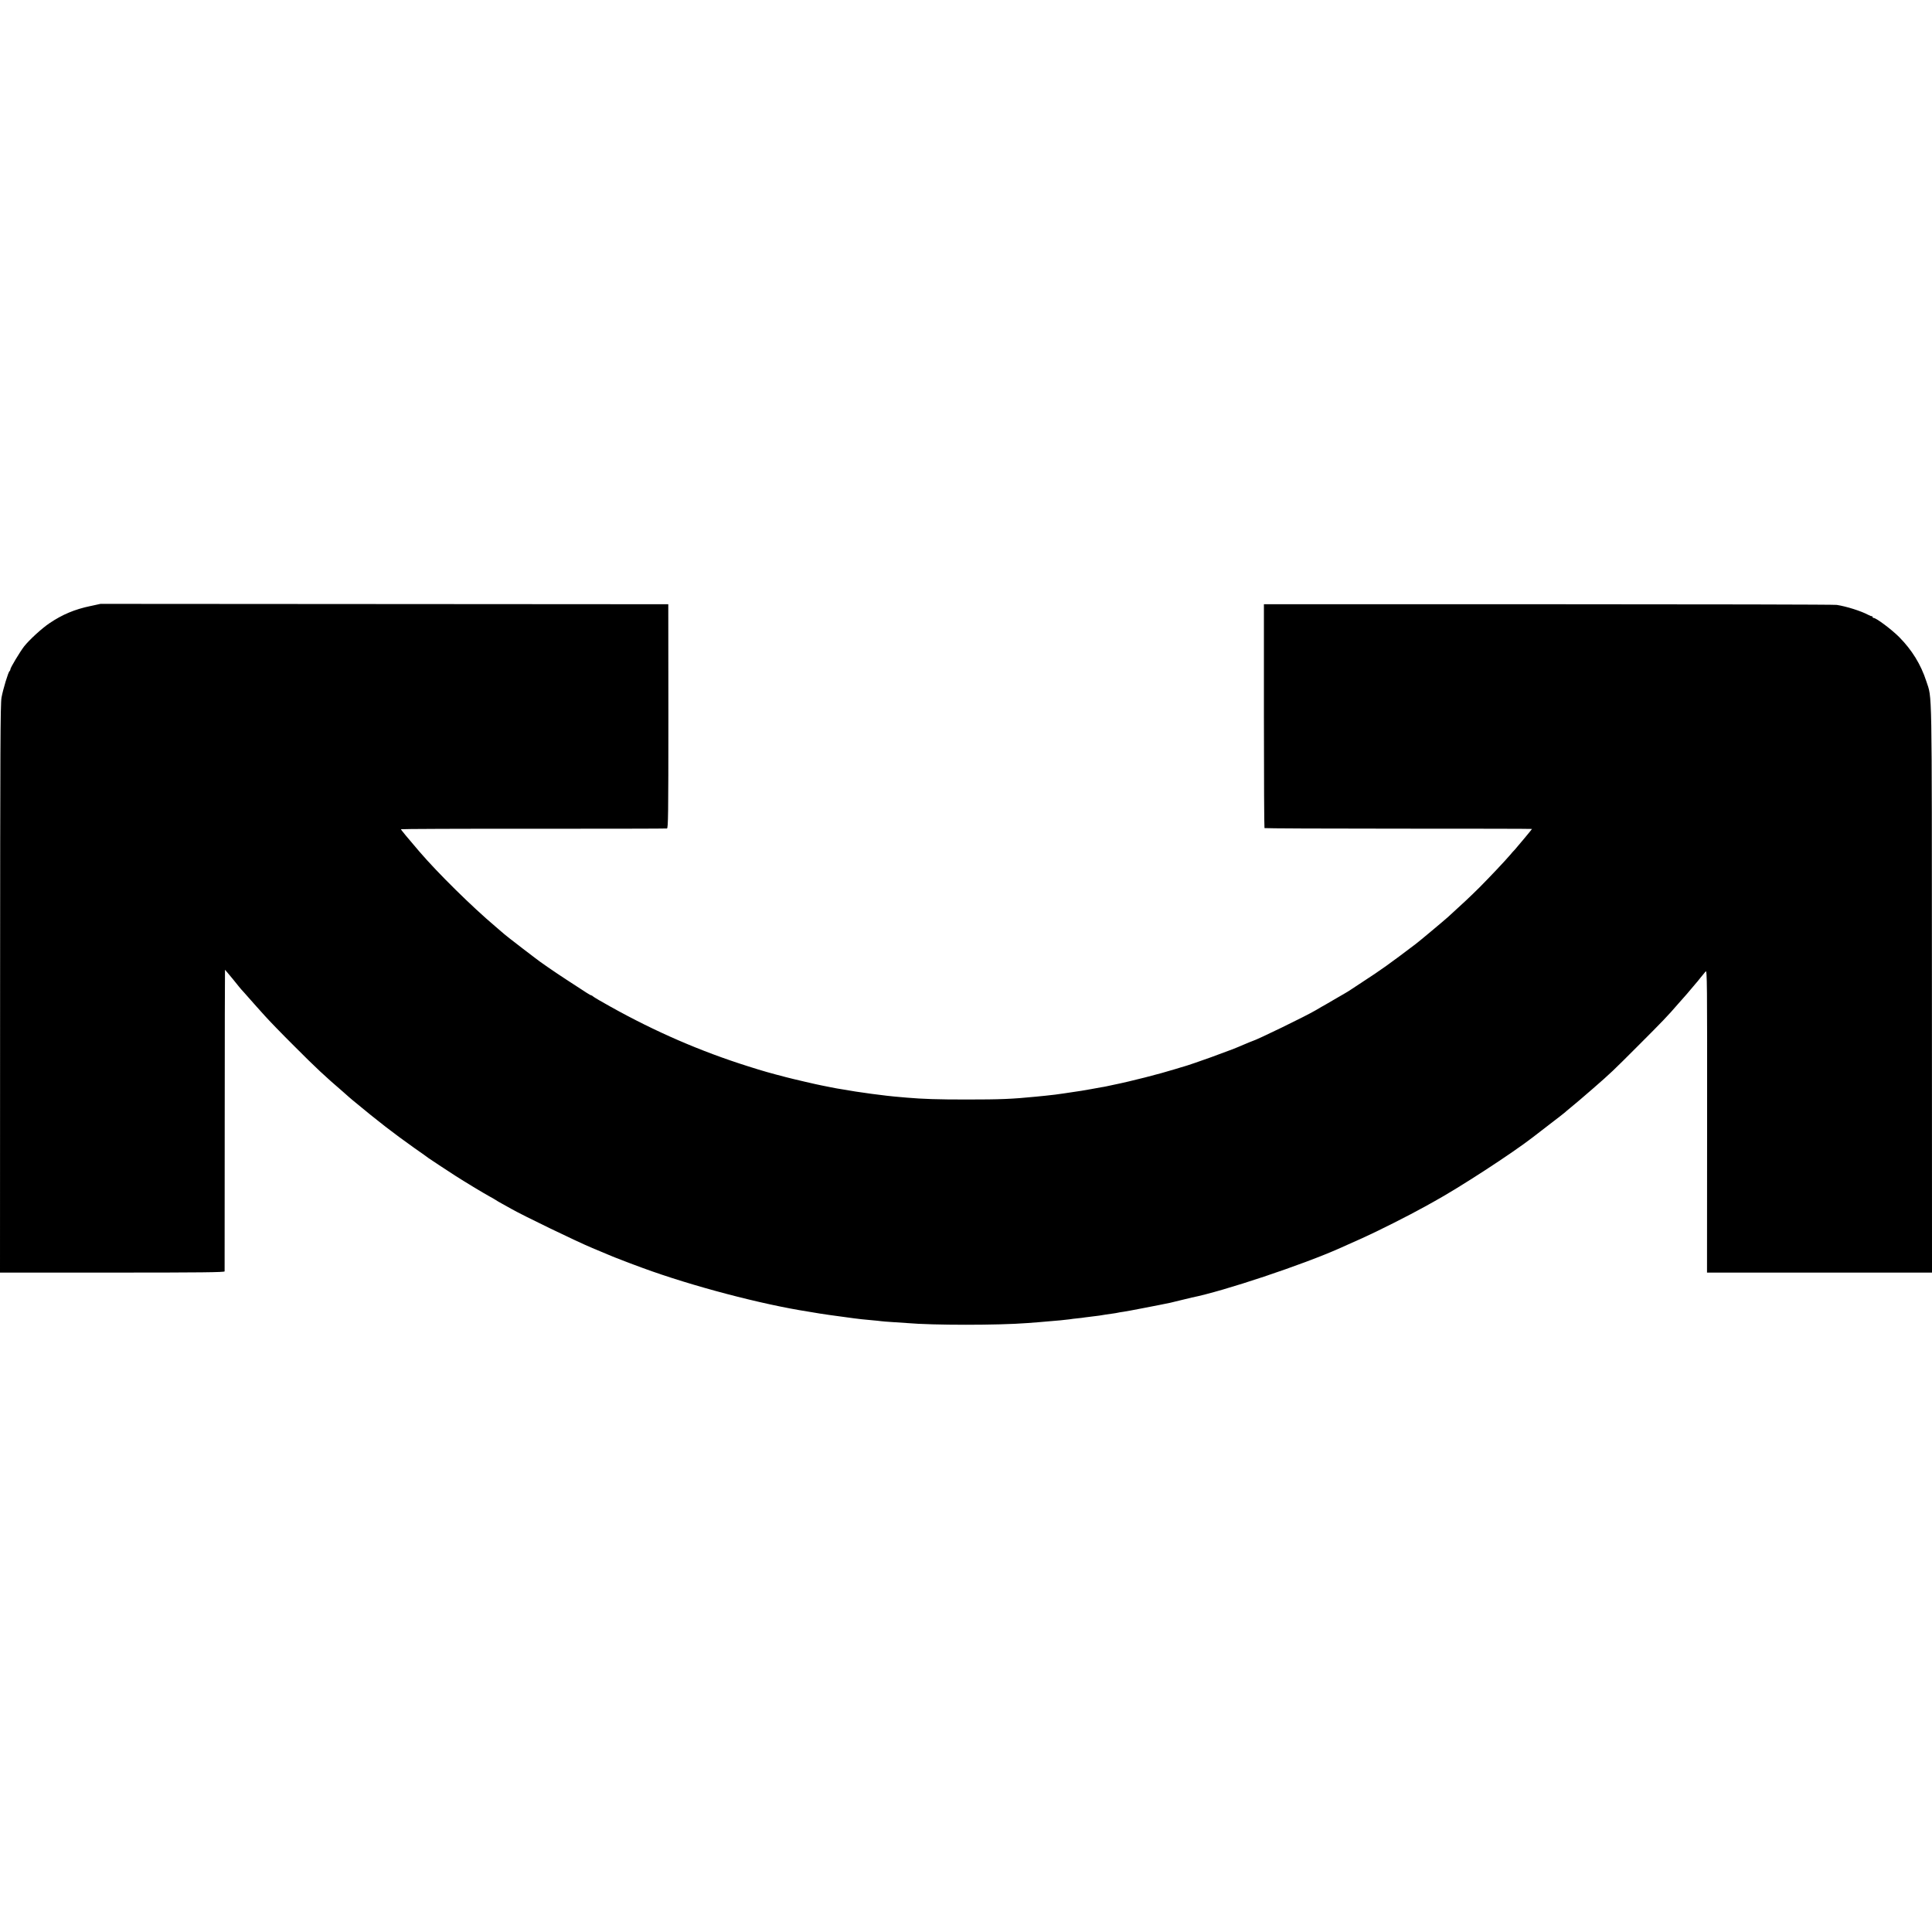 <?xml version="1.0" standalone="no"?>
<!DOCTYPE svg PUBLIC "-//W3C//DTD SVG 20010904//EN"
 "http://www.w3.org/TR/2001/REC-SVG-20010904/DTD/svg10.dtd">
<svg version="1.0" xmlns="http://www.w3.org/2000/svg"
 width="2048pt" height="2048pt" viewBox="0 0 2048 2048"
 preserveAspectRatio="xMidYMid meet">
<g transform="translate(0,2048) scale(0.1,-0.1)"
fill="#000000" stroke="none">
<path d="M960 14056 c-168 -35 -299 -90 -435 -182 -81 -54 -214 -176 -270
-247 -43 -56 -145 -225 -145 -242 0 -7 -4 -16 -9 -19 -13 -9 -69 -192 -85
-281 -12 -68 -14 -531 -15 -3087 l-1 -3008 1190 0 c945 0 1190 3 1191 13 0 6
1 729 1 1605 0 875 2 1592 3 1592 1 0 40 -46 86 -102 45 -57 85 -105 88 -108
4 -3 37 -41 76 -85 38 -44 76 -87 85 -96 8 -9 49 -54 90 -100 41 -46 178 -188
305 -314 233 -234 333 -327 515 -483 30 -26 61 -54 70 -62 9 -8 27 -24 41 -35
279 -231 427 -345 648 -502 80 -56 151 -106 156 -111 12 -9 185 -123 281 -185
98 -63 298 -184 364 -220 30 -16 60 -34 66 -38 6 -5 37 -23 70 -41 32 -17 77
-42 99 -55 121 -69 687 -343 855 -413 107 -45 204 -85 215 -90 18 -7 52 -21
65 -25 3 -1 19 -7 35 -14 17 -7 46 -18 65 -25 19 -8 87 -32 150 -56 522 -192
1263 -387 1760 -464 52 -8 106 -17 120 -20 21 -4 125 -19 365 -51 54 -7 96
-12 189 -20 43 -4 87 -8 96 -10 10 -2 66 -6 126 -10 60 -4 127 -8 149 -10 275
-24 965 -24 1275 0 25 2 83 7 130 10 47 4 99 8 115 10 17 1 64 6 105 9 41 4
86 9 100 11 14 3 50 7 80 10 30 3 66 7 80 10 14 2 50 7 80 10 54 6 90 11 140
20 14 2 45 7 70 10 25 3 52 8 60 10 8 2 35 7 60 10 25 4 115 20 200 37 85 16
164 32 175 34 96 18 144 29 230 51 55 14 109 27 120 29 332 66 1180 349 1570
524 22 10 60 27 85 38 25 11 92 41 150 67 167 75 498 242 665 335 16 9 57 32
90 50 277 152 834 515 1050 682 6 4 84 65 175 135 91 69 167 129 170 132 3 4
30 26 60 51 81 67 93 77 235 200 198 173 202 177 480 455 255 255 314 316 425
445 30 34 62 70 70 79 8 9 38 43 65 76 28 33 52 62 55 65 3 3 24 27 45 55 22
27 47 58 56 68 15 16 16 -112 15 -1588 l-1 -1605 1193 0 1192 0 -1 3008 c-1
3286 3 3068 -59 3260 -58 179 -153 333 -289 470 -81 81 -243 202 -270 202 -6
0 -11 4 -11 10 0 5 -3 9 -7 8 -5 -1 -22 5 -40 15 -75 40 -229 89 -333 105 -25
4 -1401 7 -3058 7 l-3014 0 0 -1183 c0 -651 3 -1186 6 -1190 4 -3 643 -6 1421
-6 778 0 1415 -1 1415 -3 0 -3 -150 -183 -181 -218 -16 -16 -38 -41 -49 -55
-57 -67 -217 -236 -325 -345 -105 -104 -171 -166 -335 -315 -42 -38 -305 -258
-341 -285 -281 -213 -369 -276 -563 -402 -61 -40 -120 -79 -132 -87 -11 -8
-36 -23 -55 -34 -19 -11 -74 -43 -124 -72 -49 -29 -106 -62 -125 -72 -19 -11
-48 -28 -65 -38 -99 -59 -619 -312 -670 -326 -5 -1 -48 -19 -95 -39 -81 -35
-126 -53 -340 -131 -81 -30 -274 -96 -290 -99 -3 0 -43 -13 -90 -27 -164 -51
-472 -130 -660 -168 -25 -5 -56 -12 -70 -15 -14 -3 -38 -8 -55 -10 -16 -3 -66
-12 -110 -20 -90 -16 -120 -21 -185 -30 -25 -3 -70 -10 -100 -15 -50 -8 -136
-19 -200 -25 -14 -1 -59 -6 -100 -10 -254 -25 -370 -30 -735 -30 -308 0 -459
5 -635 20 -89 7 -187 17 -210 20 -14 2 -50 7 -80 10 -30 3 -66 8 -80 10 -14 2
-61 9 -105 15 -44 6 -91 13 -105 16 -14 2 -54 9 -90 15 -36 5 -96 16 -135 24
-38 8 -81 16 -95 19 -40 7 -299 67 -375 87 -177 46 -241 64 -402 115 -505 159
-987 368 -1463 634 -91 50 -172 98 -181 106 -8 8 -19 14 -23 14 -8 0 -35 17
-261 165 -126 82 -291 196 -330 228 -5 4 -64 49 -130 99 -109 83 -203 157
-231 183 -6 5 -35 30 -64 55 -246 208 -608 564 -806 795 -116 135 -194 229
-194 235 0 3 631 6 1403 5 771 0 1409 1 1417 3 13 3 15 143 15 1190 l-1 1187
-3009 2 -3010 2 -105 -23z"/>
</g>
</svg>
